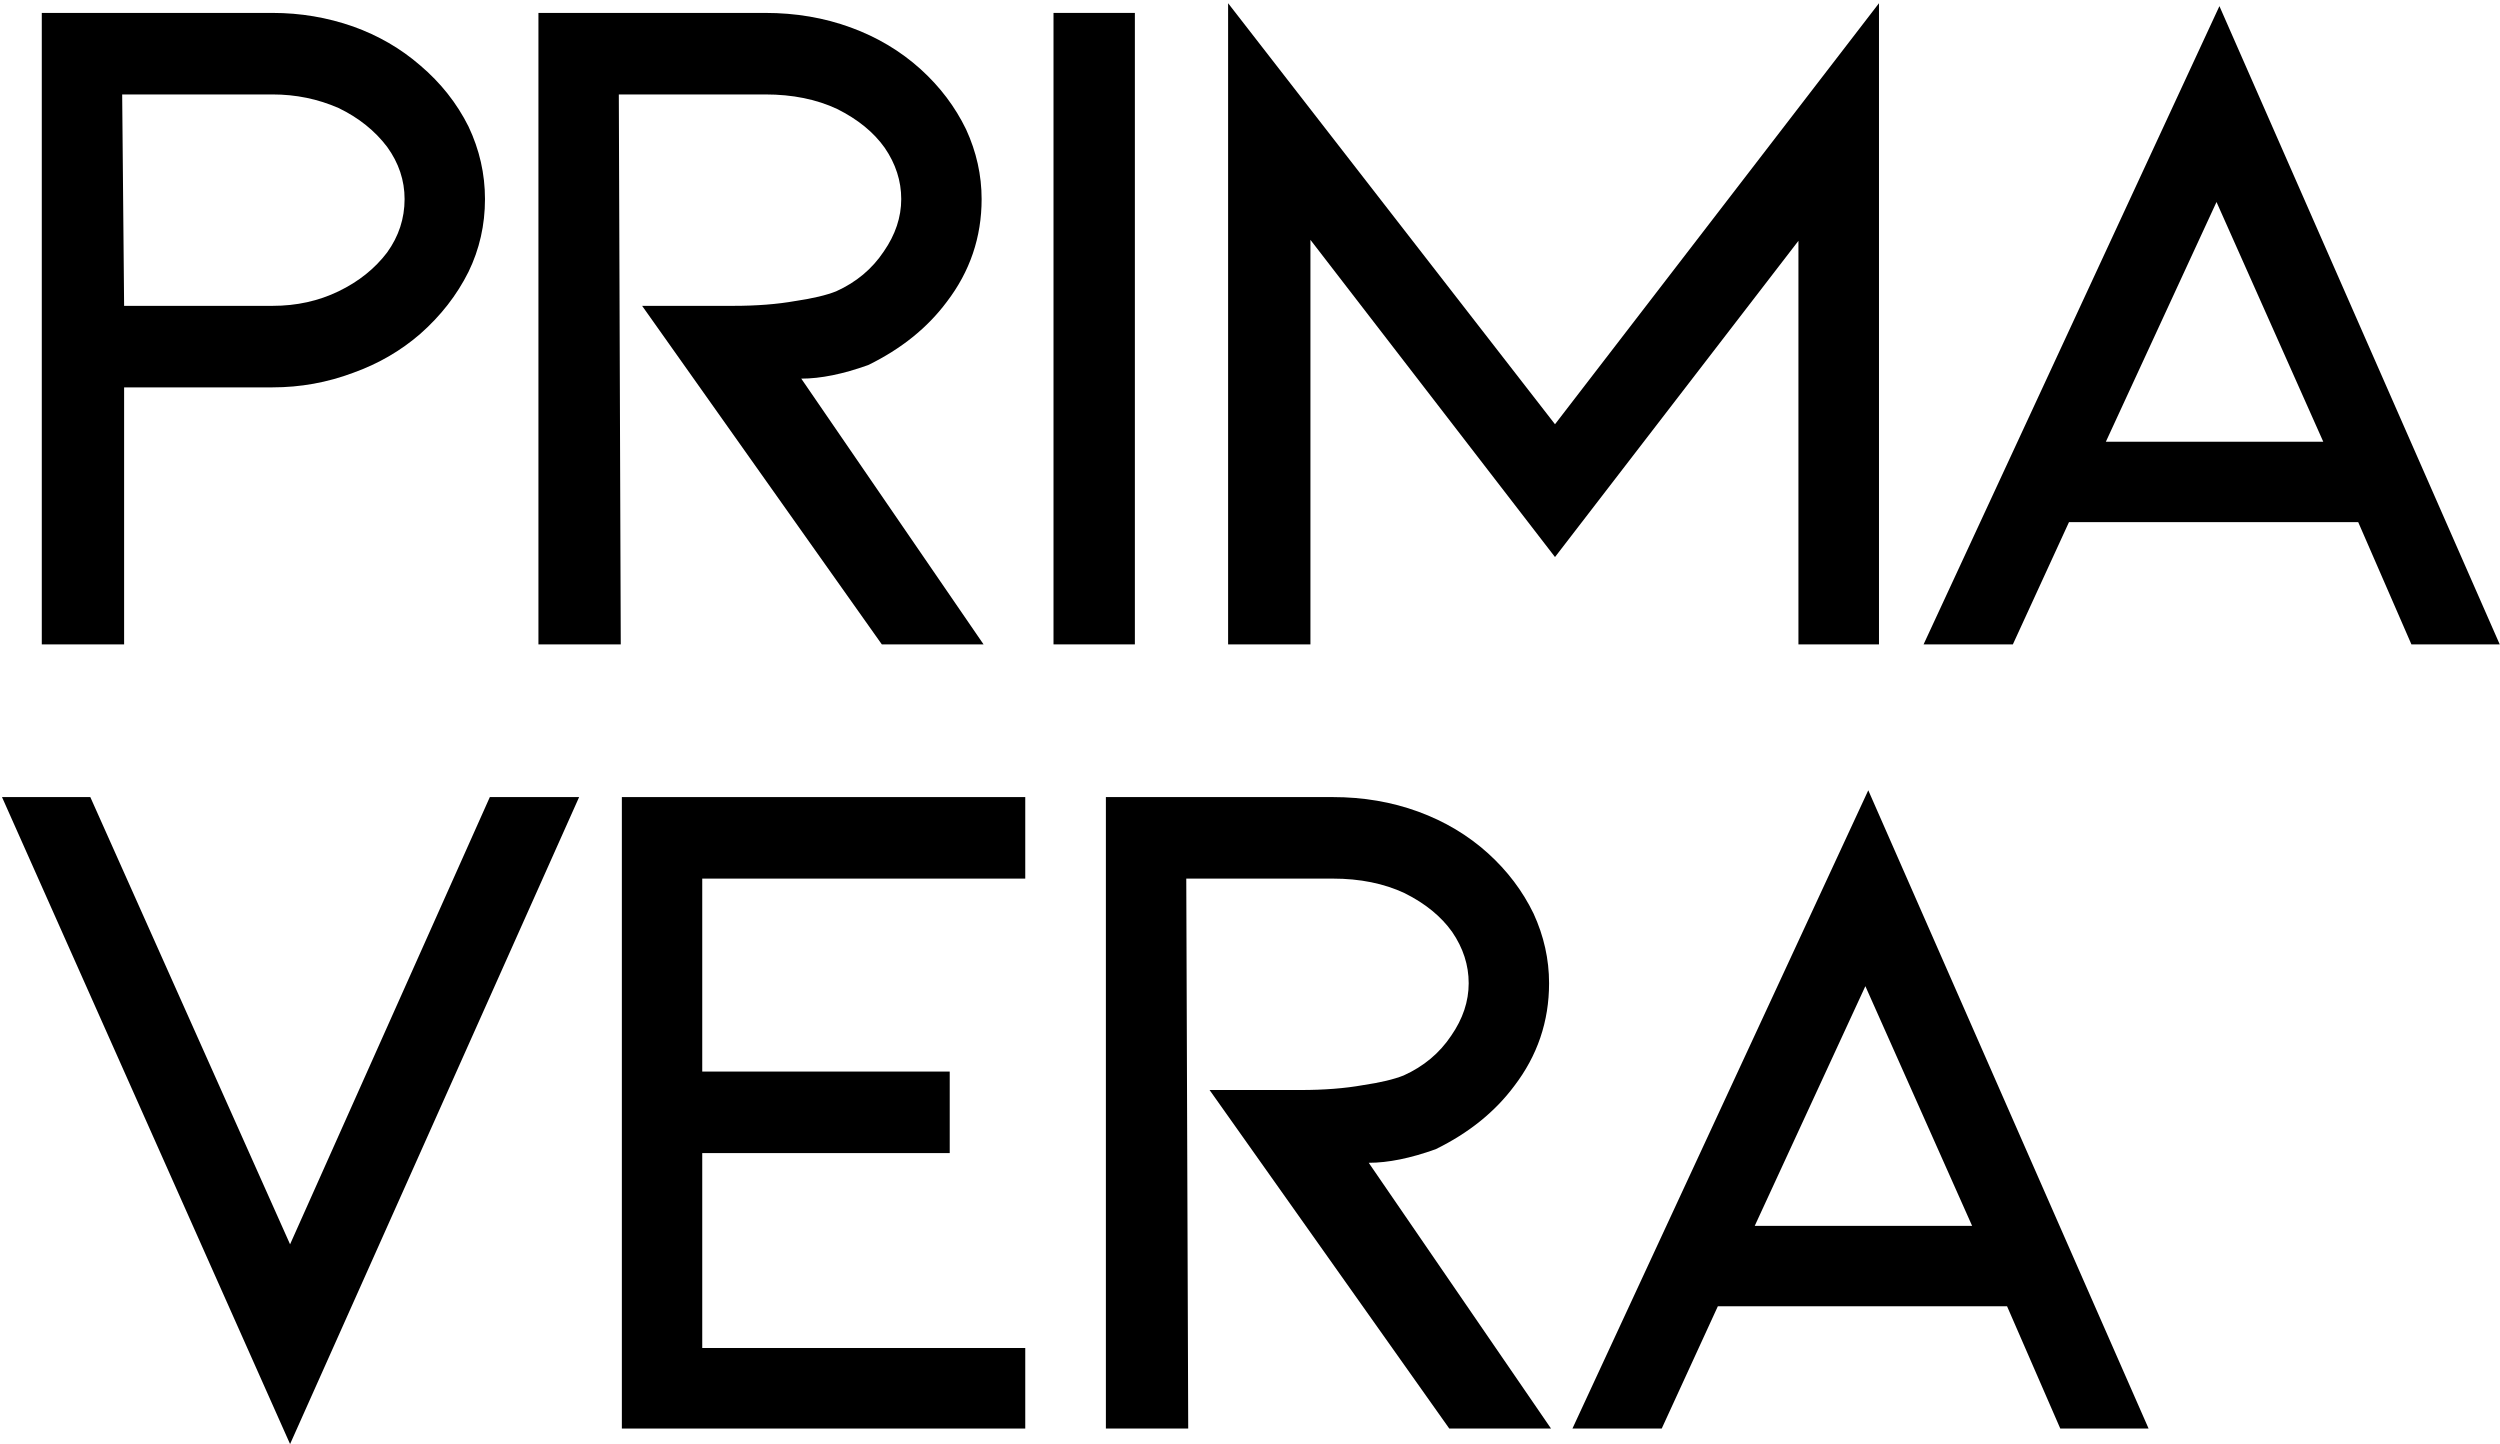 <svg xmlns="http://www.w3.org/2000/svg" fill="none" viewBox="0 0 322 186" height="186" width="322">
<path fill="black" d="M5.382 82.997V1.664H35.111C38.695 1.664 42.153 2.247 45.486 3.414C48.736 4.581 51.611 6.247 54.111 8.414C56.763 10.664 58.841 13.289 60.341 16.289C61.757 19.279 62.466 22.393 62.466 25.643C62.466 28.977 61.757 32.102 60.341 35.018C58.841 38.018 56.763 40.685 54.111 43.018C51.611 45.185 48.736 46.852 45.486 48.018C42.153 49.268 38.695 49.893 35.111 49.893H15.986V82.997H5.382ZM15.986 39.393H35.111C38.195 39.393 41.028 38.768 43.611 37.518C46.195 36.268 48.278 34.602 49.861 32.518C51.361 30.435 52.111 28.143 52.111 25.643C52.111 23.227 51.361 20.987 49.861 18.914C48.278 16.831 46.195 15.164 43.611 13.914C40.945 12.747 38.111 12.164 35.111 12.164H15.736L15.986 39.393Z"></path>
<path fill="black" d="M126.683 82.997H113.579L82.704 39.393H94.454C97.454 39.393 100.121 39.185 102.454 38.768C104.704 38.435 106.454 38.018 107.704 37.518C110.288 36.352 112.329 34.643 113.829 32.393C115.329 30.227 116.079 27.977 116.079 25.643C116.079 23.31 115.371 21.112 113.954 19.039C112.538 17.039 110.496 15.372 107.829 14.039C105.163 12.789 102.079 12.164 98.579 12.164H79.704L79.954 82.997H69.35V1.664H98.579C102.496 1.664 106.163 2.289 109.579 3.539C112.996 4.789 115.996 6.581 118.579 8.914C121.064 11.164 123.017 13.747 124.433 16.664C125.767 19.57 126.433 22.56 126.433 25.643C126.433 30.56 124.933 34.977 121.933 38.893C119.444 42.227 116.079 44.935 111.829 47.018C108.579 48.185 105.704 48.768 103.204 48.768L126.683 82.997Z"></path>
<path fill="black" d="M135.692 1.664H146.171V82.997H135.692V1.664Z"></path>
<path fill="black" d="M231.638 31.018L200.284 71.747L168.784 30.893V82.997H158.18V0.414L200.284 54.643L242.013 0.414V82.997H231.638V31.018Z"></path>
<path fill="black" d="M303.736 67.247H266.486L259.257 82.997H247.757L285.861 0.789L321.965 82.997H310.59L303.736 67.247ZM299.236 56.893L285.486 26.018L271.236 56.893H299.236Z"></path>
<path fill="black" d="M11.632 102.664L37.361 160.268L63.091 102.664H74.591L37.361 185.997L0.257 102.664H11.632Z"></path>
<path fill="black" d="M80.095 102.664H132.053V113.164H90.449V138.018H122.324V148.518H90.449V173.622H132.053V183.997H80.095V102.664Z"></path>
<path fill="black" d="M199.771 183.997H186.667L155.792 140.393H167.542C170.542 140.393 173.209 140.185 175.542 139.768C177.792 139.435 179.542 139.018 180.792 138.518C183.375 137.352 185.417 135.643 186.917 133.393C188.417 131.227 189.167 128.977 189.167 126.643C189.167 124.31 188.459 122.112 187.042 120.039C185.625 118.039 183.584 116.372 180.917 115.039C178.25 113.789 175.167 113.164 171.667 113.164H152.792L153.042 183.997H142.438V102.664H171.667C175.584 102.664 179.25 103.289 182.667 104.539C186.084 105.789 189.084 107.581 191.667 109.914C194.152 112.164 196.105 114.747 197.521 117.664C198.855 120.57 199.521 123.56 199.521 126.643C199.521 131.56 198.021 135.977 195.021 139.893C192.532 143.227 189.167 145.935 184.917 148.018C181.667 149.185 178.792 149.768 176.292 149.768L199.771 183.997Z"></path>
<path fill="black" d="M258.509 168.247H221.259L214.03 183.997H202.53L240.634 101.789L276.738 183.997H265.363L258.509 168.247ZM254.009 157.893L240.259 127.018L226.009 157.893H254.009Z"></path>
</svg>
